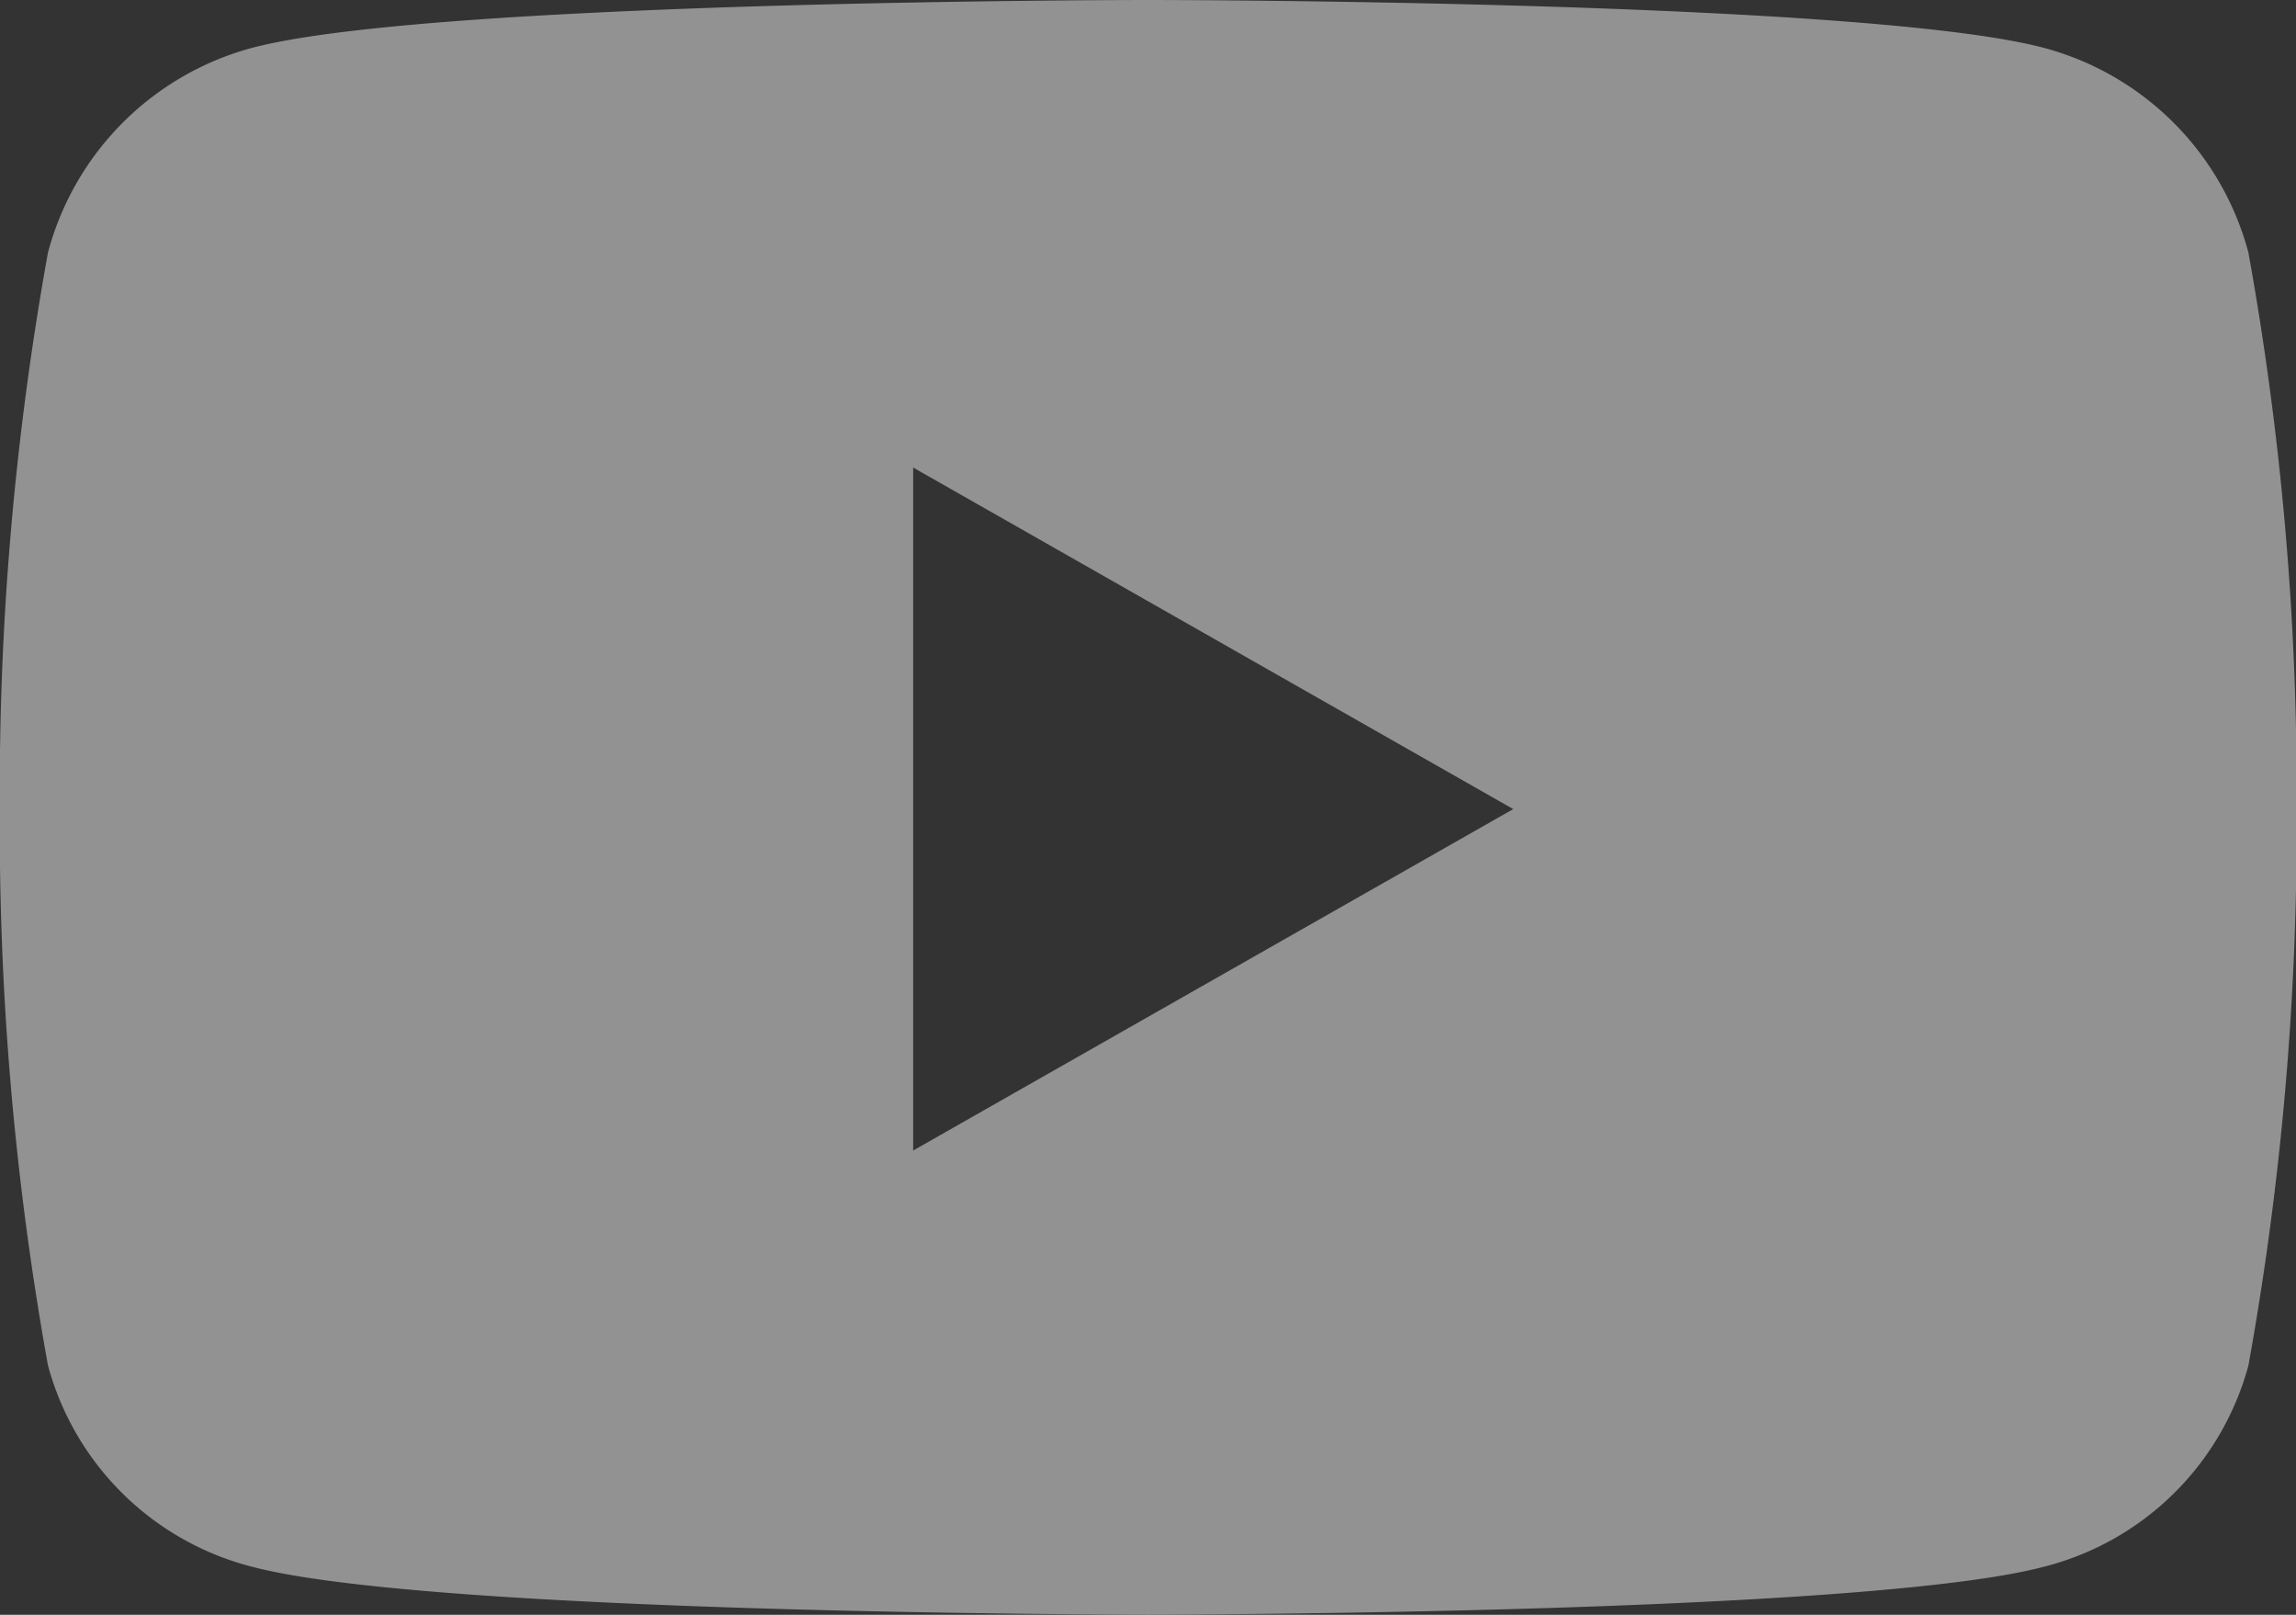 <svg xmlns="http://www.w3.org/2000/svg" width="23.844" height="16.765" viewBox="0 0 23.844 16.765">
  <rect x="0" y="0" width="23.844" height="16.765" fill="#333333" stroke="none"/>
  <path id="Icon_awesome-youtube" data-name="Icon awesome-youtube" d="M24.4,7.123A3,3,0,0,0,22.288,5c-1.859-.5-9.316-.5-9.316-.5s-7.456,0-9.316.5A3,3,0,0,0,1.548,7.123a31.429,31.429,0,0,0-.5,5.776,31.429,31.429,0,0,0,.5,5.776,2.951,2.951,0,0,0,2.108,2.088c1.86.5,9.316.5,9.316.5s7.456,0,9.316-.5A2.951,2.951,0,0,0,24.4,18.676a31.429,31.429,0,0,0,.5-5.776,31.429,31.429,0,0,0-.5-5.776ZM10.533,16.445V9.354L16.765,12.9l-6.232,3.545Z" transform="translate(-1.05 -4.5)" fill="#f2f2f2" opacity="0.5"/>
</svg>
